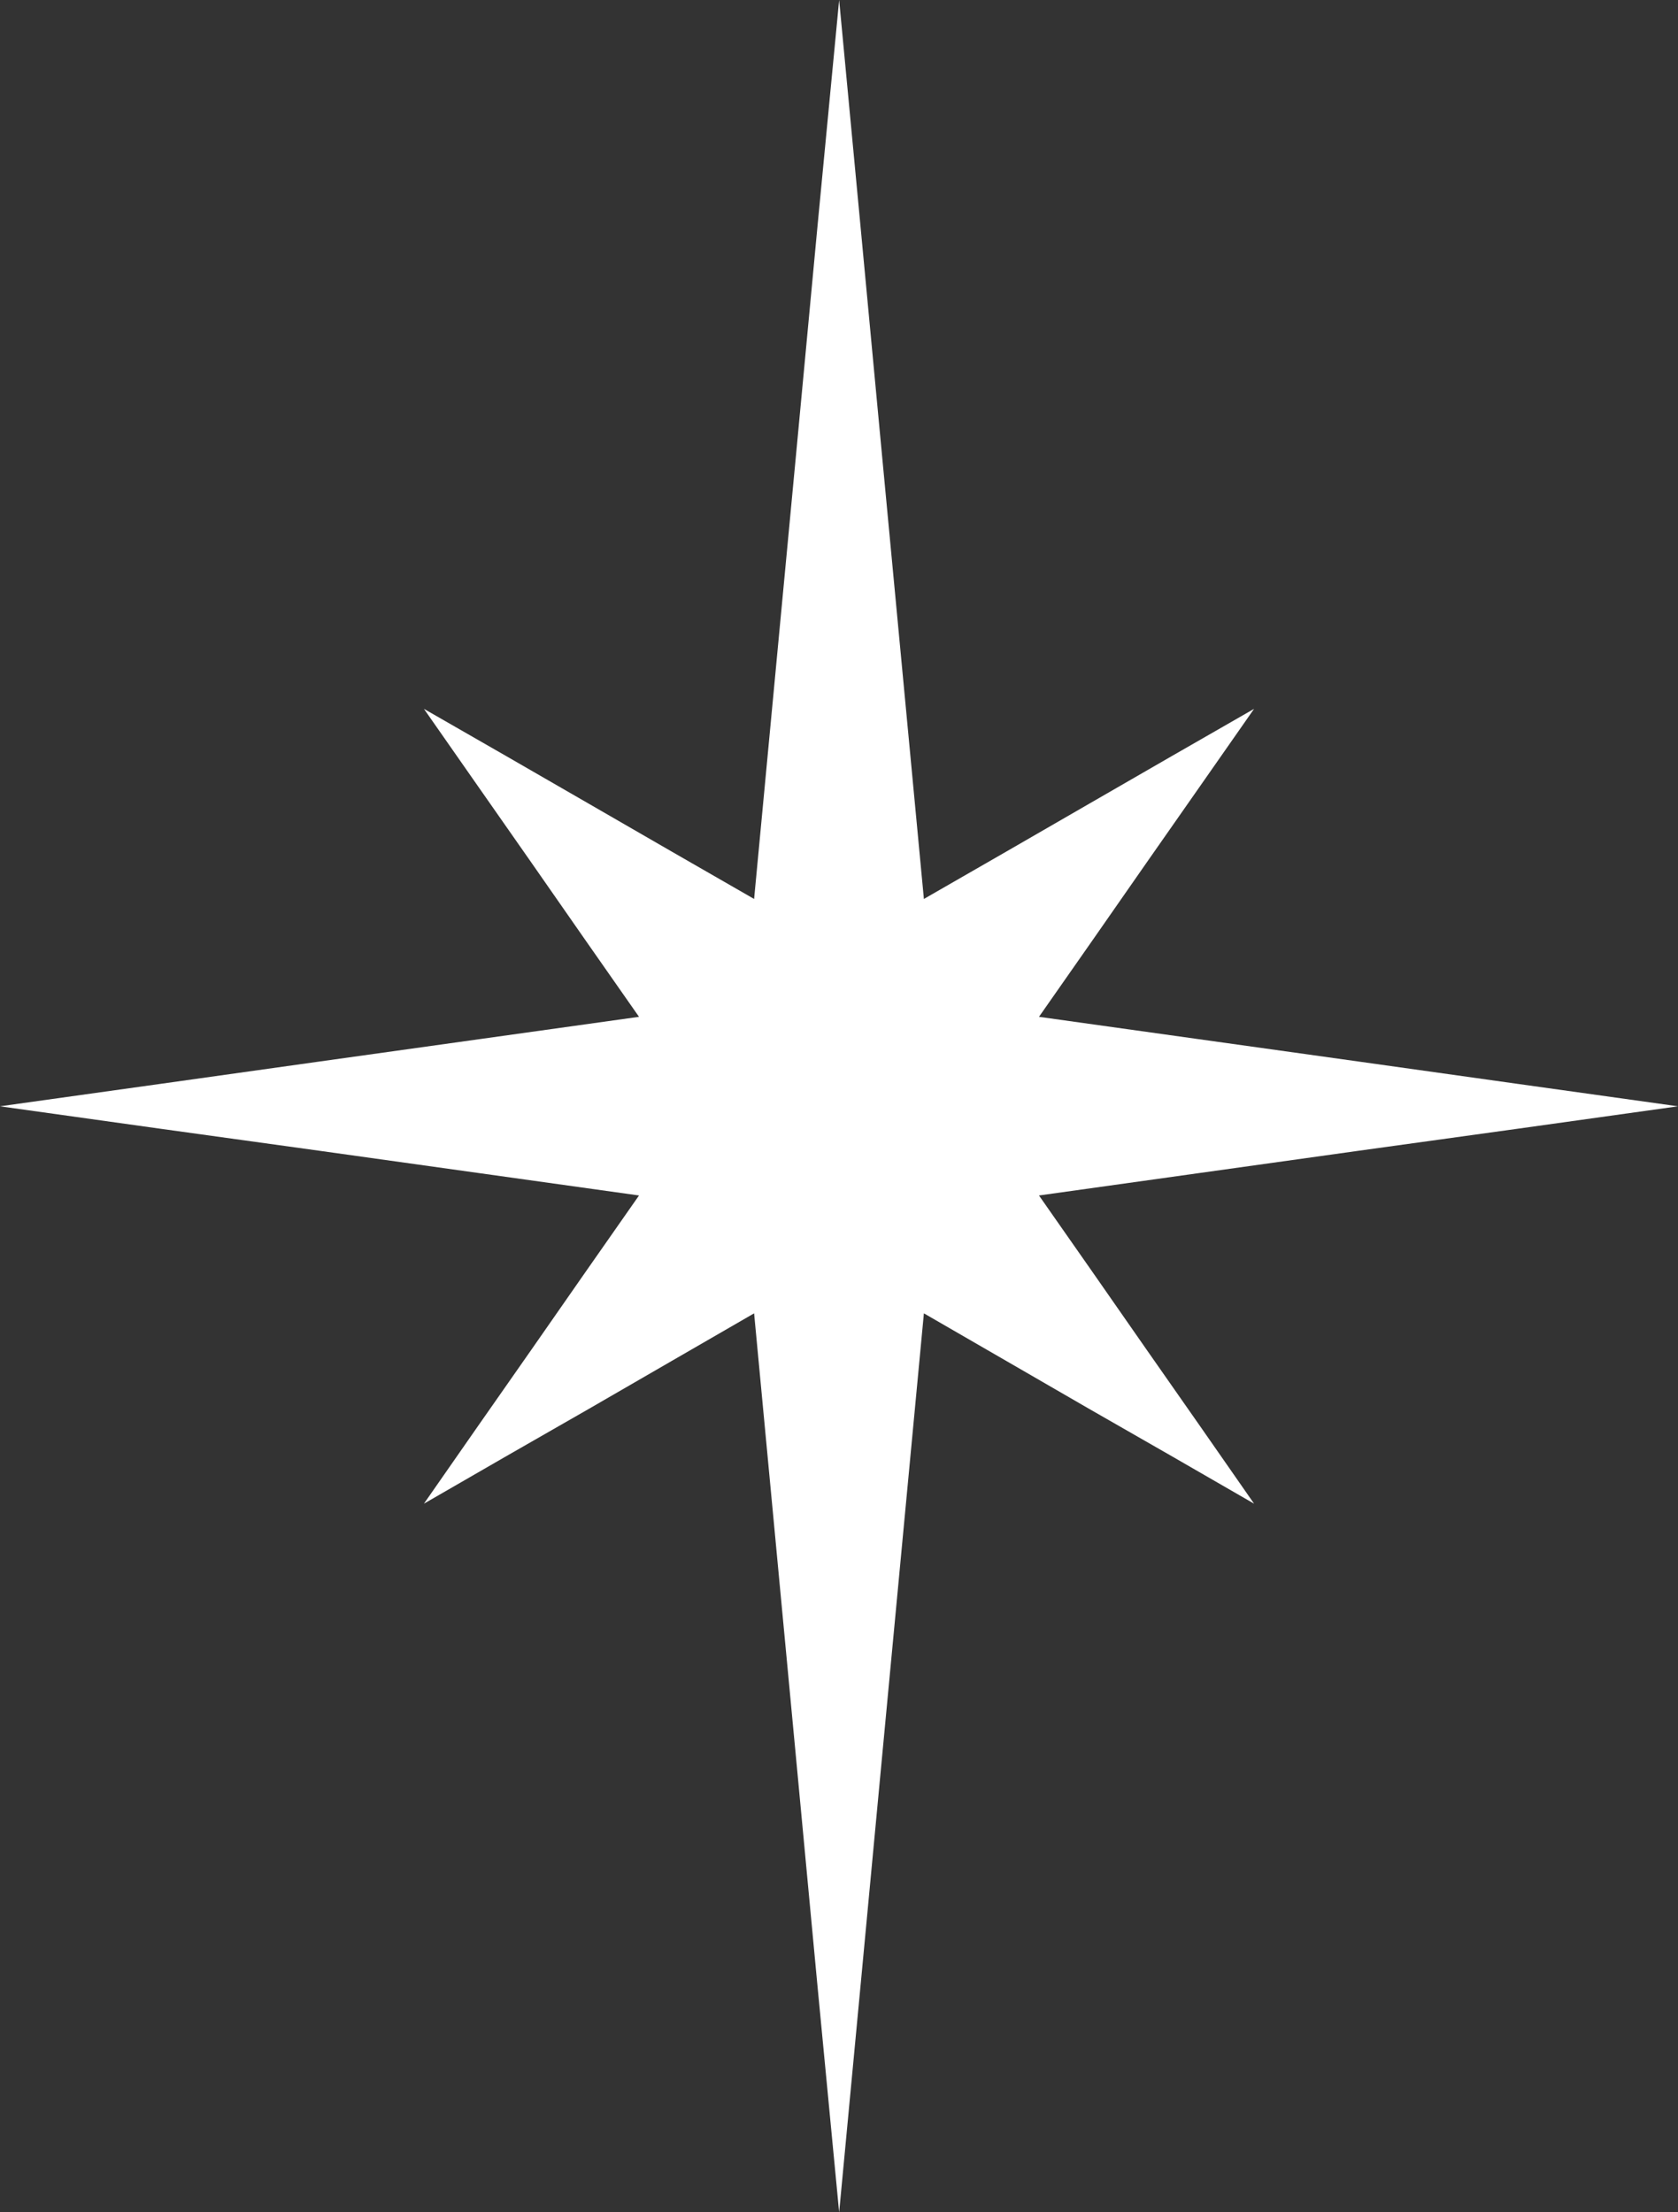 <svg width="22" height="29" viewBox="0 0 22 29" fill="none" xmlns="http://www.w3.org/2000/svg">
<rect x="0" y="0" width="22" height="29" fill="#333333" stroke="none"/>
<path id="Vector" d="M13.622 15.671L15.716 15.378L17.811 15.085L19.905 14.795L22 14.502L19.905 14.209L17.811 13.915L15.716 13.622L13.622 13.329L14.327 12.321L15.032 11.309L15.737 10.301L16.442 9.292L15.36 9.913L14.276 10.538L13.195 11.162L12.113 11.784L11.835 8.839L11.557 5.894L11.28 2.945L11.002 0L10.72 2.945L10.443 5.894L10.165 8.839L9.887 11.784L8.805 11.162L7.724 10.538L6.64 9.913L5.558 9.292L6.263 10.301L6.968 11.309L7.673 12.321L8.378 13.329L6.284 13.622L4.189 13.915L2.095 14.209L0 14.502L2.095 14.795L4.189 15.085L6.284 15.378L8.378 15.671L7.673 16.679L6.968 17.691L6.263 18.699L5.558 19.711L6.64 19.087L7.724 18.466L8.805 17.841L9.887 17.216L10.165 20.162L10.443 23.11L10.72 26.055L11.002 29L11.28 26.055L11.557 23.11L11.835 20.162L12.113 17.216L13.195 17.841L14.276 18.466L15.36 19.087L16.442 19.711L15.737 18.699L15.032 17.691L14.327 16.679L13.622 15.671Z" fill="white"/>
</svg>
